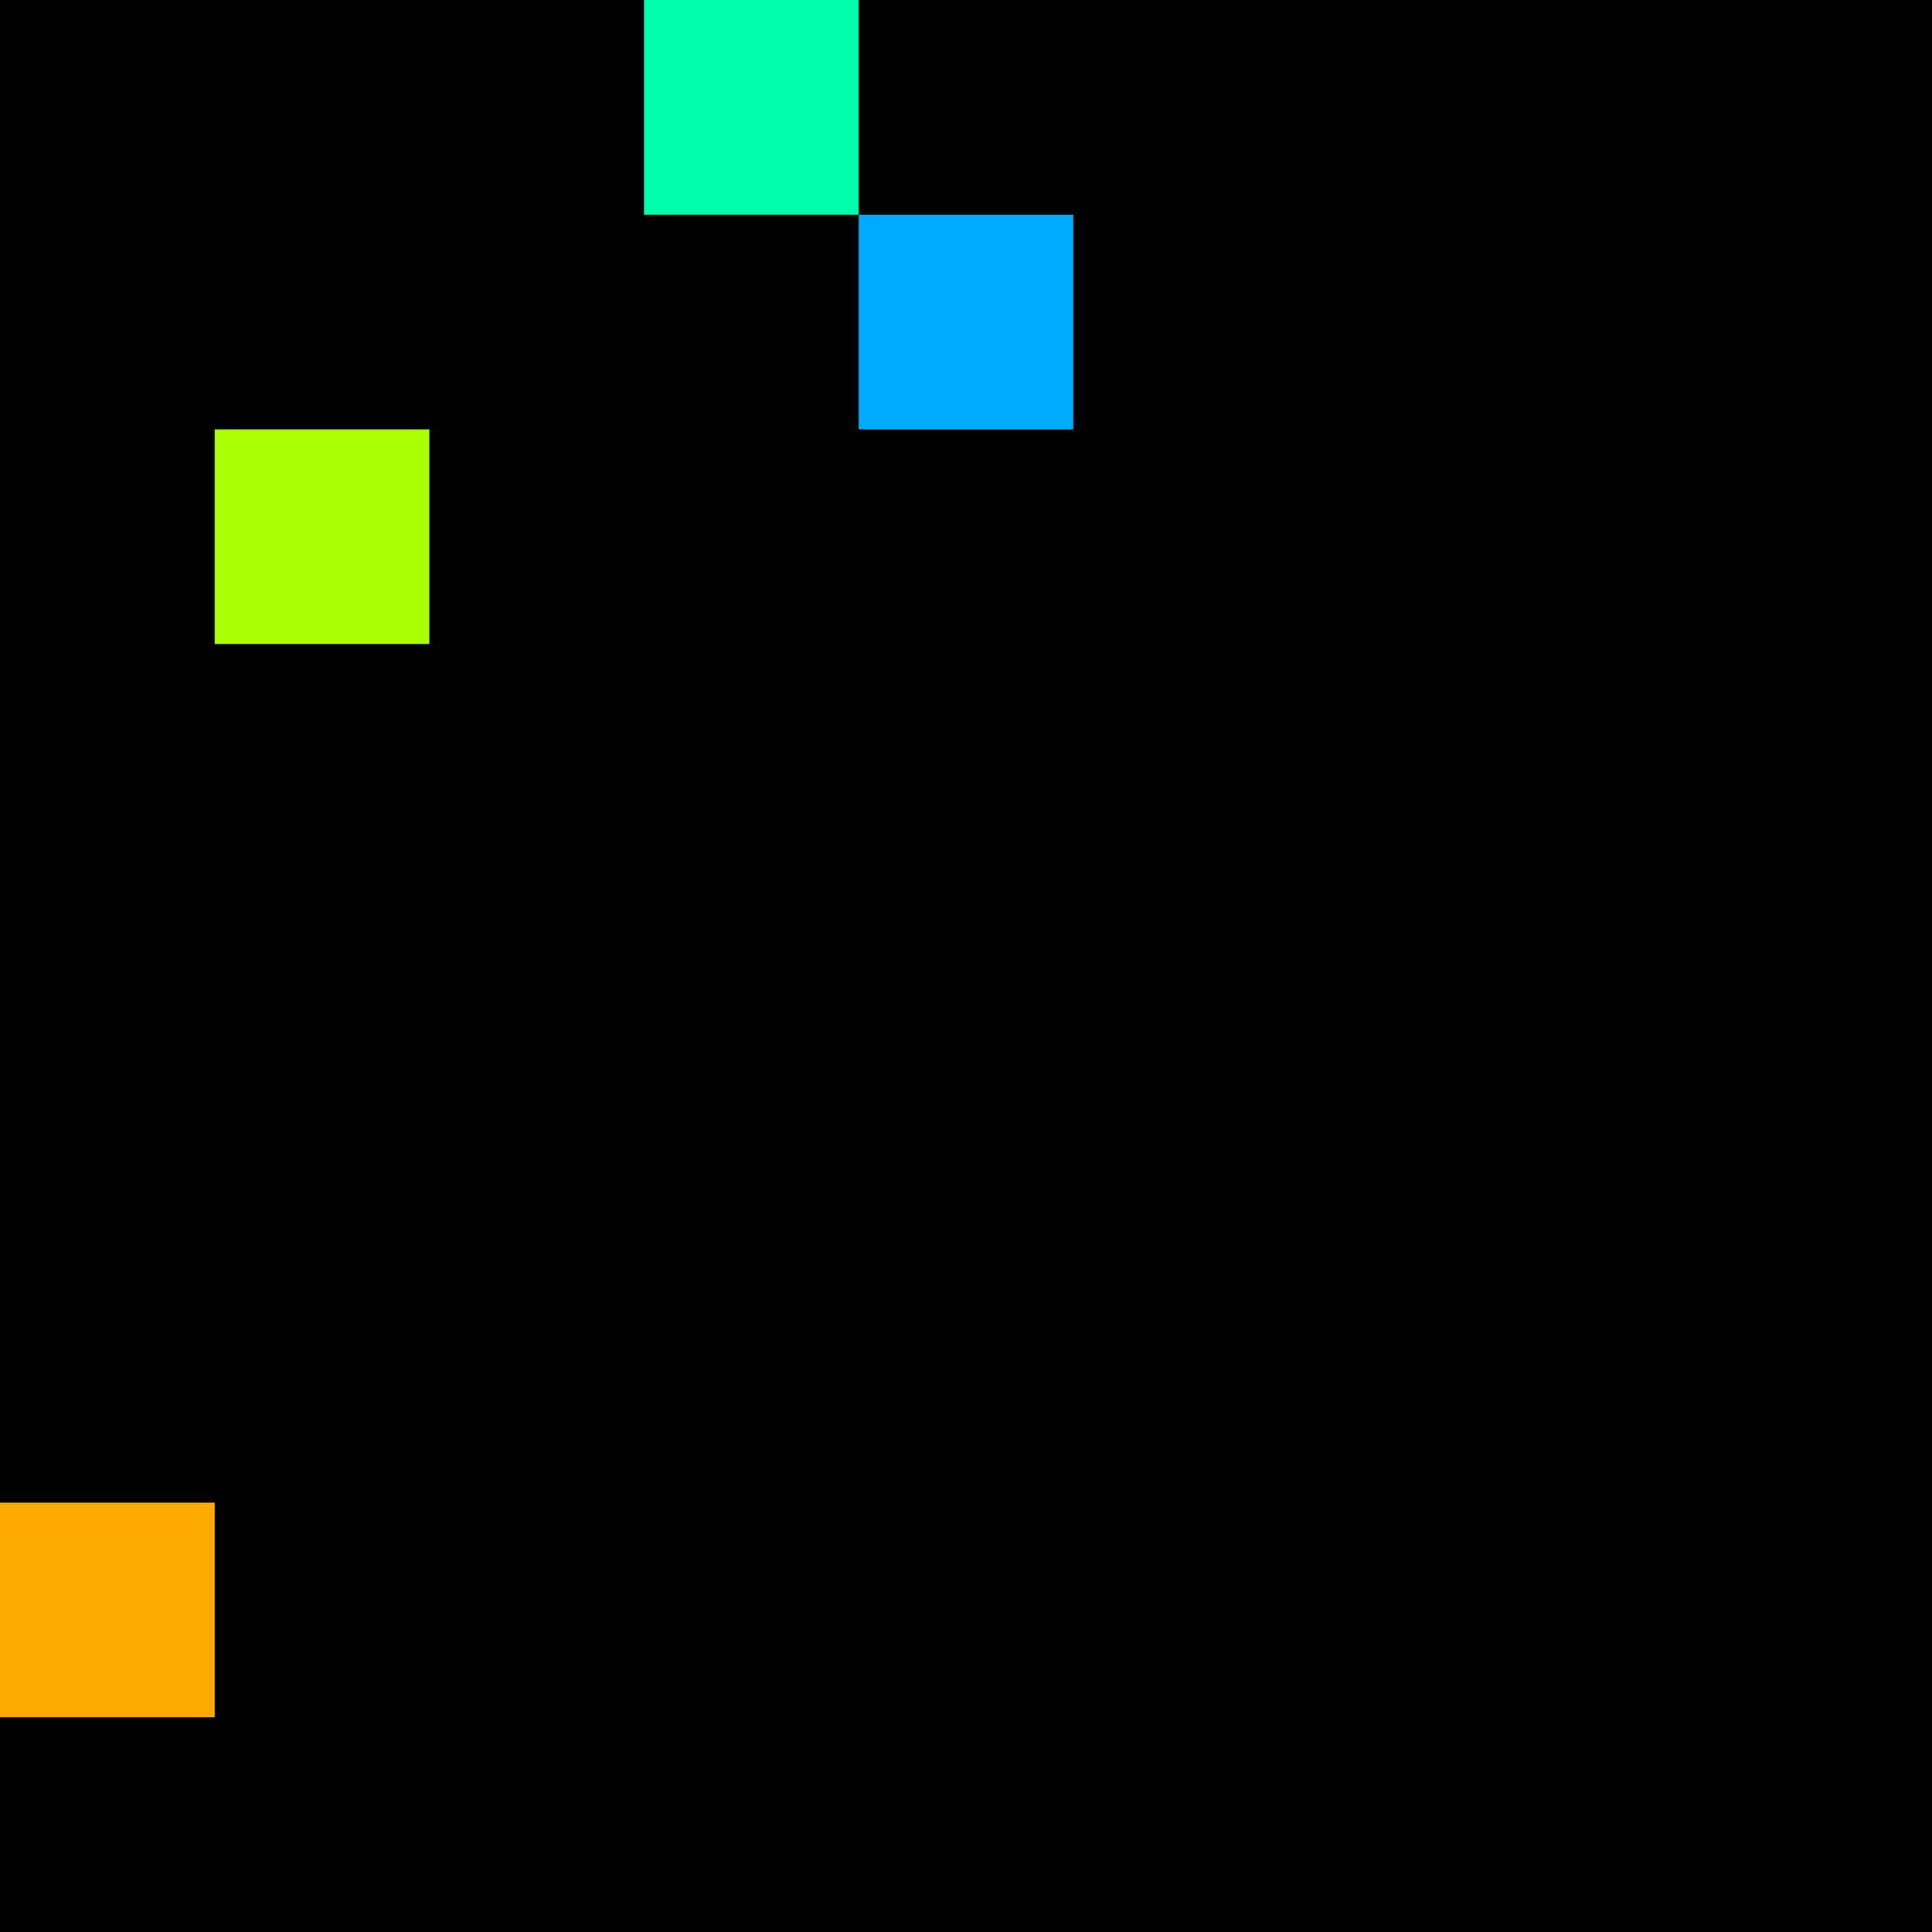 <svg xmlns="http://www.w3.org/2000/svg" version="1.1" viewBox="0 0 900 900" width="100%" height="100%" style="background:#000"><title>Primes #450</title><rect width="900" height="900" fill="#000"/><g transform="translate(300,0)"><title>36373</title><path id="_36373" d="M0 100H100V0H0V100Z" fill="#0fa" shape-rendering="geometricPrecision"><animate attributeName="d" values="M-38.2 138.2H100V0H-38.2V0Z;M38.2 61.8H100V0H38.2V0Z;M-38.2 138.2H100V0H-38.2V0Z" repeatCount="indefinite" calcMode="spline" keySplines=".4 0 .6 1;.4 0 .6 1" dur="36373ms" begin="0s;t36373.click" end="click"/></path><path id="t36373" d="M0 0H0V0H0V0Z" fill-opacity="0"><animate attributeName="d" values="M0 100H100V0H0V100Z" begin="_36373.click" end="click"/></path></g><g transform="translate(400,100)"><title>36383</title><path id="_36383" d="M0 100H100V0H0V100Z" fill="#0af" shape-rendering="geometricPrecision"><animate attributeName="d" values="M0 100H61.8V38.2H0V0Z;M0 100H138.2V-38.2H0V0Z;M0 100H61.8V38.2H0V0Z" repeatCount="indefinite" calcMode="spline" keySplines=".4 0 .6 1;.4 0 .6 1" dur="36383ms" begin="t36383.click" end="click"/></path><path id="t36383" d="M0 100H100V0H0V100Z" fill-opacity="0"><animate attributeName="d" values="M0 0H0V0H0V0Z" begin="click" end="_36383.click"/></path></g><g transform="translate(100,200)"><title>36389</title><path id="_36389" d="M0 100H100V0H0V100Z" fill="#af0" shape-rendering="geometricPrecision"><animate attributeName="d" values="M0 138.2H138.2V0H0V0Z;M0 61.8H61.80V0H0V0Z;M0 138.2H138.2V0H0V0Z" repeatCount="indefinite" calcMode="spline" keySplines=".4 0 .6 1;.4 0 .6 1" dur="36389ms" begin="t36389.click" end="click"/></path><path id="t36389" d="M0 100H100V0H0V100Z" fill-opacity="0"><animate attributeName="d" values="M0 0H0V0H0V0Z" begin="click" end="_36389.click"/></path></g><g transform="translate(0,700)"><title>36433</title><path id="_36433" d="M0 100H100V0H0V100Z" fill="#fa0" shape-rendering="geometricPrecision"><animate attributeName="d" values="M-38.2 100H100V-38.2H-38.2V0Z;M38.2 100H100V38.2H38.2V0Z;M-38.2 100H100V-38.2H-38.2V0Z" repeatCount="indefinite" calcMode="spline" keySplines=".4 0 .6 1;.4 0 .6 1" dur="36433ms" begin="0s;t36433.click" end="click"/></path><path id="t36433" d="M0 0H0V0H0V0Z" fill-opacity="0"><animate attributeName="d" values="M0 100H100V0H0V100Z" begin="_36433.click" end="click"/></path></g></svg>